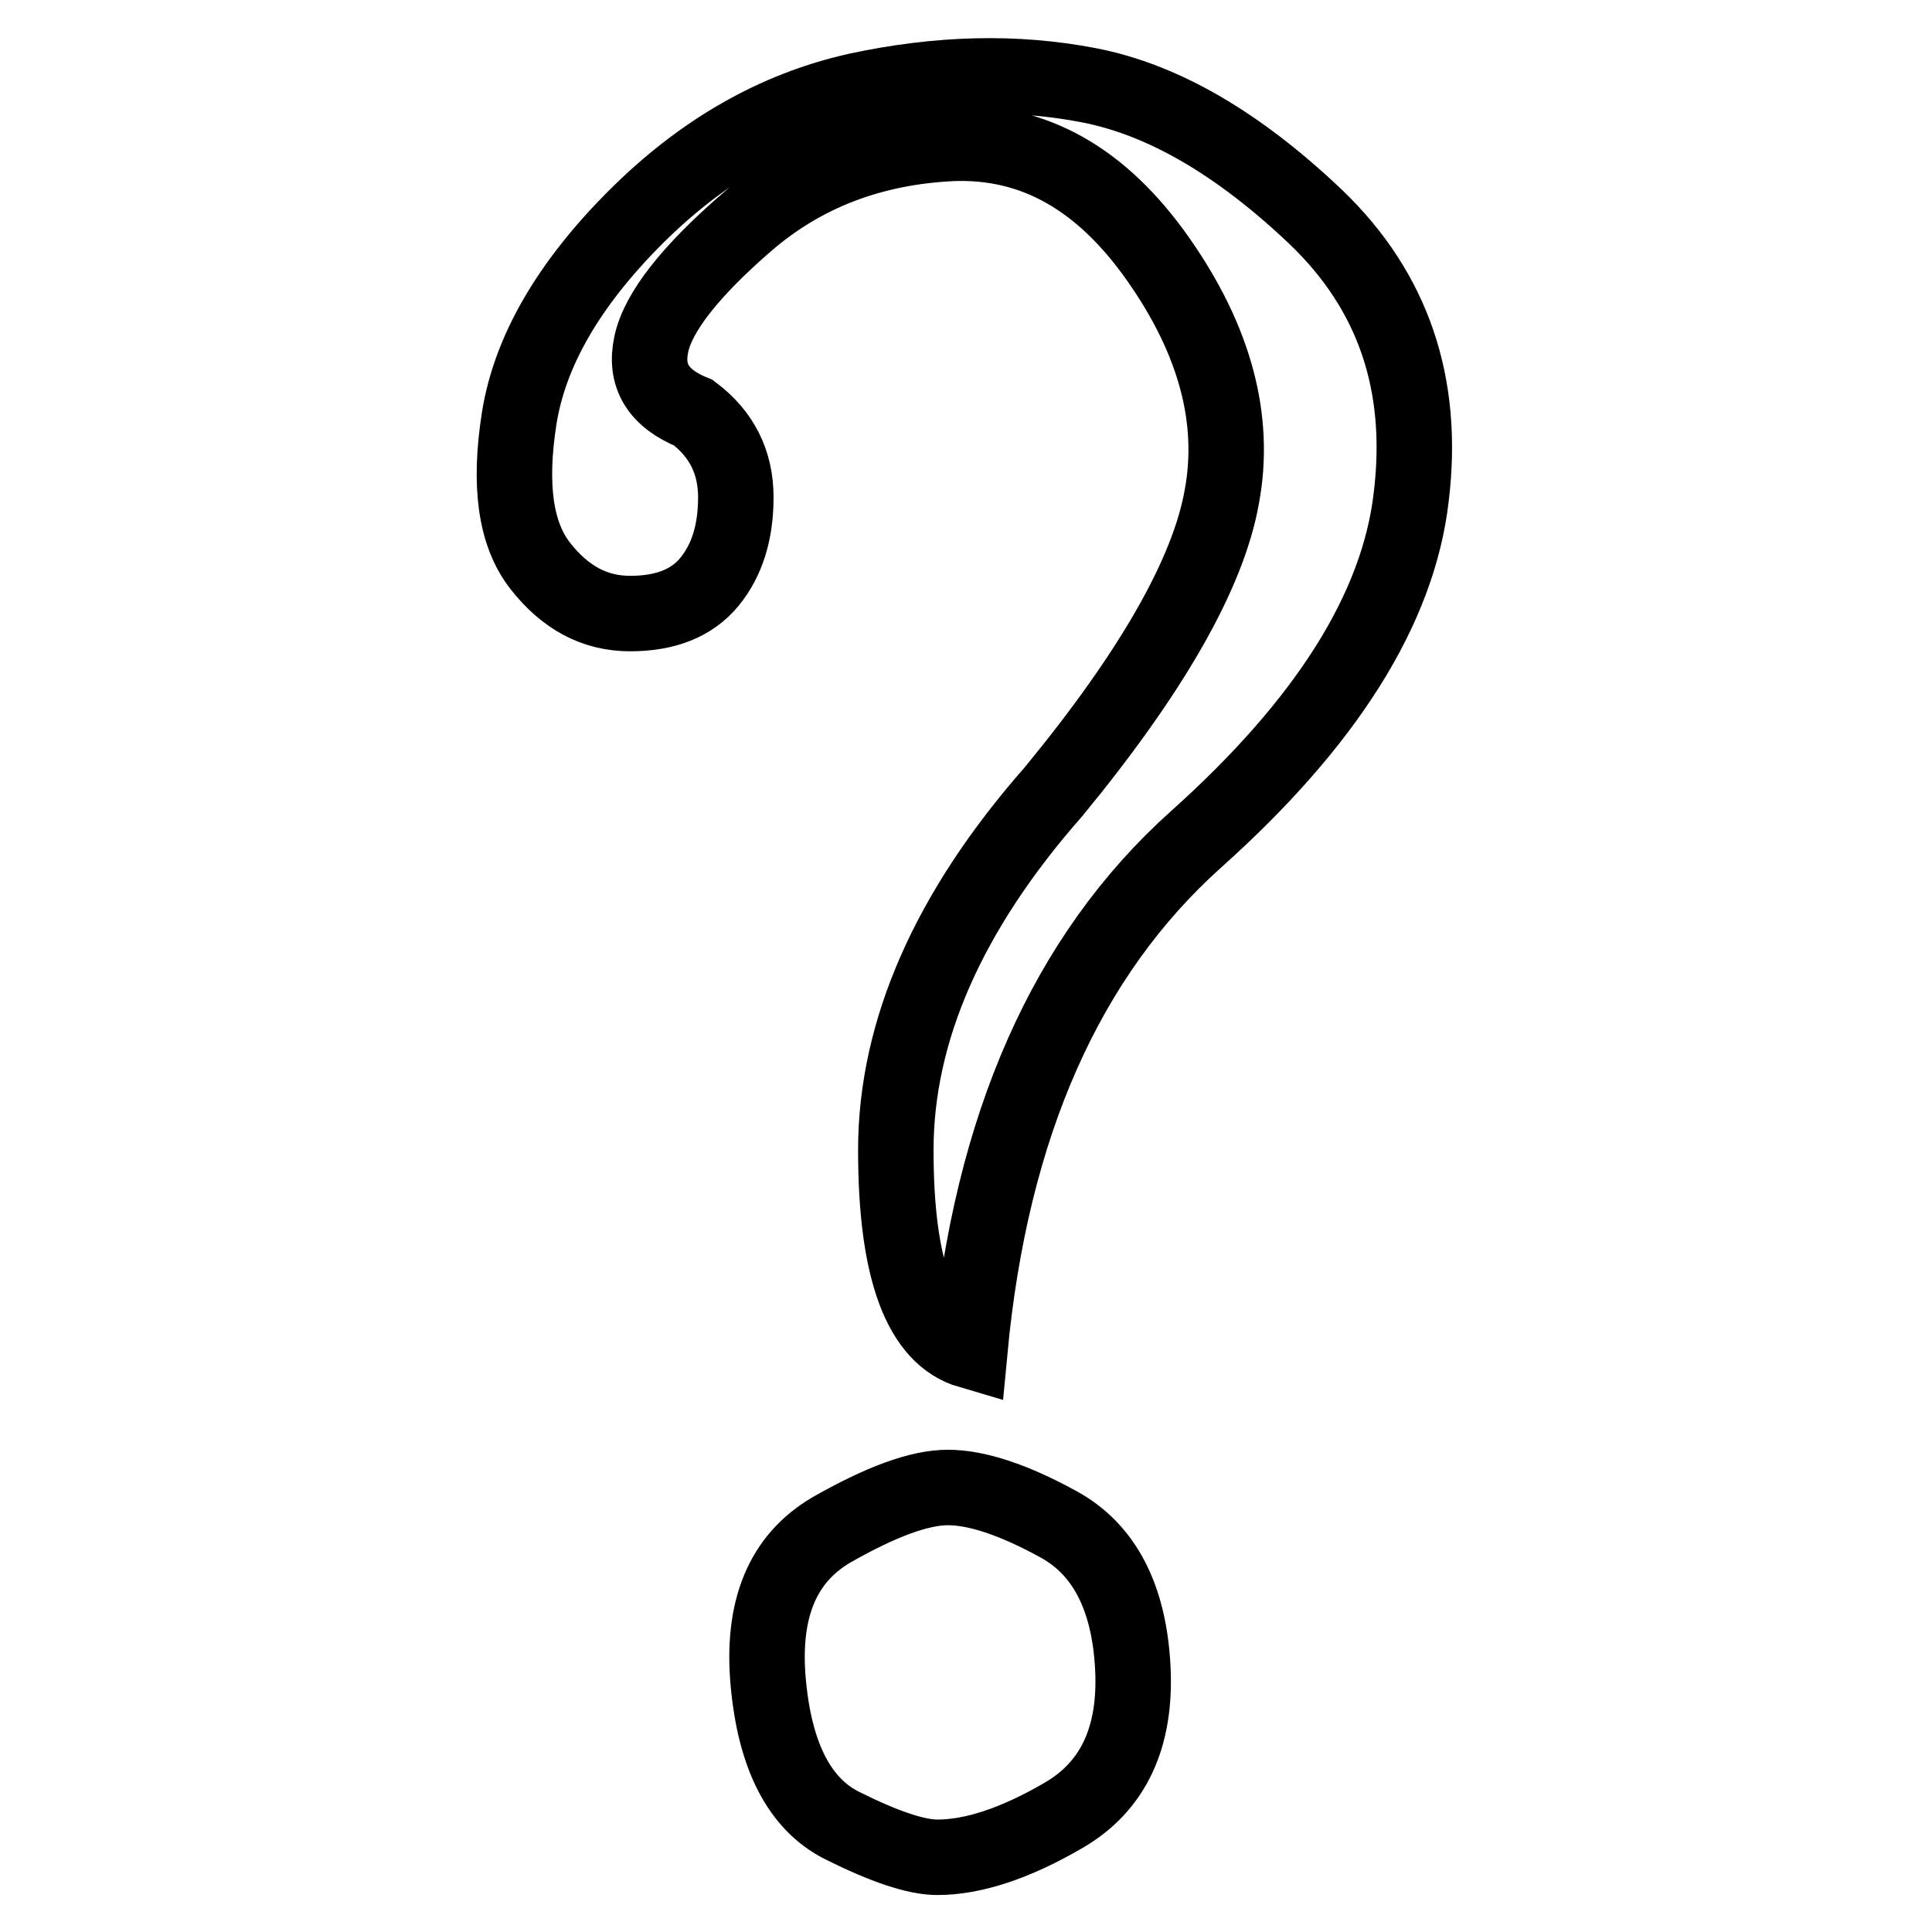 <?xml version="1.0" encoding="utf-8"?>
<!-- Svg Vector Icons : http://www.onlinewebfonts.com/icon -->
<!DOCTYPE svg PUBLIC "-//W3C//DTD SVG 1.1//EN" "http://www.w3.org/Graphics/SVG/1.1/DTD/svg11.dtd">
<svg version="1.1" xmlns="http://www.w3.org/2000/svg" xmlns:xlink="http://www.w3.org/1999/xlink" x="0px" y="0px" viewBox="0 0 256 256" enable-background="new 0 0 256 256" xml:space="preserve">
<g><g><path stroke-width="10" fill-opacity="0" stroke="#000000"  d="M158.5,111.2c-17.2,15.4-27.2,38-30,67.8c-6.5-1.9-9.8-10.7-9.8-26.6c0-15.8,7-31.7,20.9-47.5c13-15.8,20.5-28.9,22.3-39.1c1.9-10.2-0.9-20.7-8.4-31.4c-7.5-10.7-16.5-15.8-27.3-15.4c-10.7,0.5-19.8,4-27.3,10.5c-7.5,6.5-11.7,11.9-12.6,16.1c-0.9,4.2,0.9,7.2,5.6,9.1c3.7,2.8,5.6,6.5,5.6,11.2c0,4.7-1.2,8.4-3.5,11.2c-2.3,2.8-5.8,4.2-10.5,4.2c-4.7,0-8.6-2.1-11.9-6.3c-3.3-4.2-4.2-10.7-2.8-19.6c1.4-8.8,6.5-17.7,15.4-26.6c8.8-8.8,18.6-14.4,29.4-16.8c10.7-2.3,20.9-2.6,30.7-0.7c9.8,1.9,19.8,7.7,30.1,17.5c10.2,9.8,14.4,22.1,12.6,37C185.3,80.7,175.7,95.8,158.5,111.2z M140.3,202c6,3.3,9.3,9.6,9.8,18.9c0.5,9.3-2.6,15.8-9.1,19.6c-6.5,3.8-12.1,5.6-16.8,5.6c-2.8,0-7-1.4-12.6-4.2s-8.9-9.1-9.8-18.9c-0.9-9.8,1.9-16.5,8.4-20.3c6.5-3.7,11.6-5.6,15.4-5.6C129.4,197.1,134.3,198.7,140.3,202z"/></g></g>
</svg>